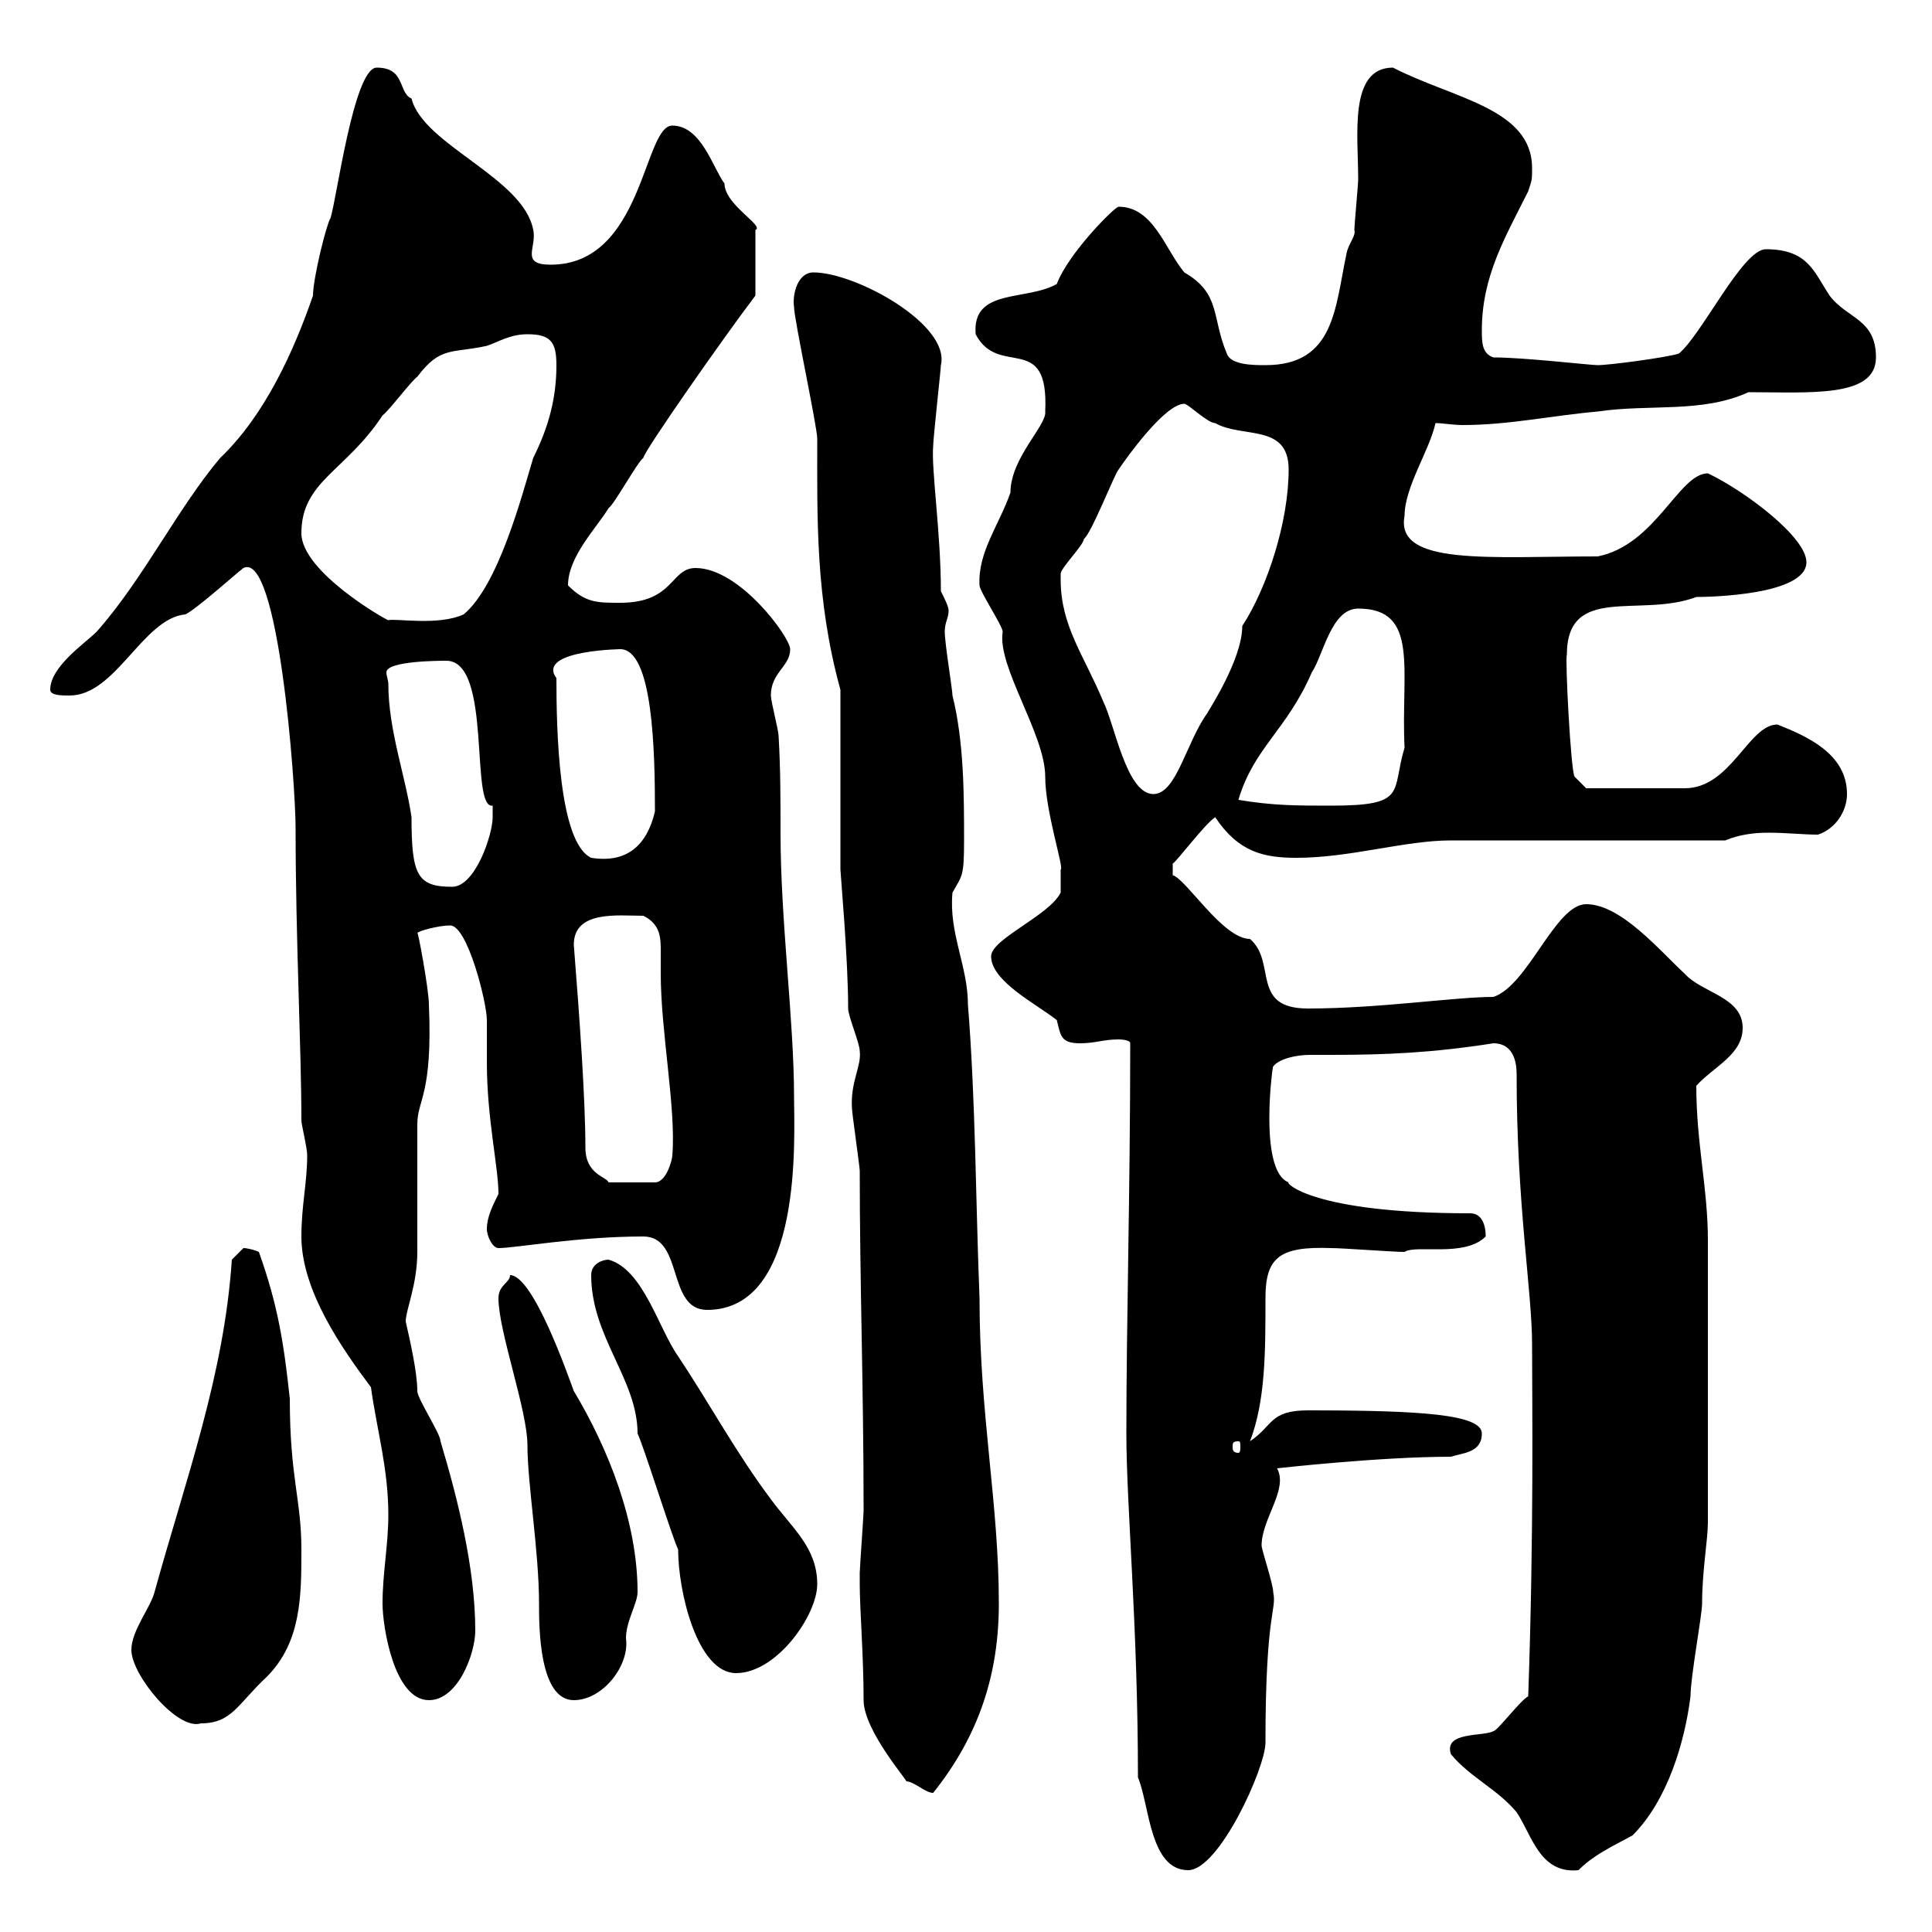 <svg xmlns="http://www.w3.org/2000/svg" xmlns:xlink="http://www.w3.org/1999/xlink" width="300" height="300"><path d="M176.70 276C178.50 280.20 178.50 290.40 184.50 290.40C189.30 290.40 196.50 274.50 196.50 270.60C196.50 249.90 198.30 250.20 197.70 247.20C197.70 246 195.90 240.60 195.90 240C195.90 235.80 200.10 231.30 198.30 228C198.30 228 214.20 226.20 225.30 226.20C227.10 225.60 230.10 225.60 230.10 222.60C230.10 219.60 220.50 219 203.10 219C197.10 219 197.70 221.40 194.10 223.80C196.50 217.50 196.50 210 196.50 201.60C196.50 195.30 198.60 193.50 206.70 193.80C208.50 193.80 216.30 194.40 218.10 194.40C219.90 193.20 227.40 195.30 230.70 192C230.70 190.20 230.10 188.40 228.30 188.40C203.70 188.40 199.50 183.60 200.10 183.60C195.30 181.80 197.70 164.70 197.70 165.60C198.60 164.40 201.30 163.80 203.40 163.80C204.90 163.80 205.80 163.80 206.70 163.80C215.10 163.80 222.30 163.50 231.90 162C234.30 162 235.50 163.80 235.50 166.80C235.50 187.20 237.90 200.40 237.90 208.80C237.90 217.80 238.20 237.60 237.30 263.40C236.10 264 232.50 268.80 231.90 268.80C230.40 269.70 224.10 268.80 225.30 272.40C228.30 276 232.50 277.80 235.50 281.40C237.90 285 239.10 291 245.10 290.40C247.50 288 250.20 286.80 253.50 285C258.90 279.60 261.60 270.60 262.50 263.40C262.50 260.40 264.30 250.80 264.30 249C264.30 243.90 265.20 239.10 265.20 236.40C265.20 219.30 265.20 201.30 265.20 192.60C265.20 184.50 263.40 177.60 263.40 168.60C266.10 165.60 270.60 163.80 270.60 159.60C270.60 154.80 264.30 154.20 261.60 151.20C257.70 147.60 251.70 140.40 246.30 140.40C241.50 140.40 237.30 153 231.90 154.80C225.90 154.80 214.20 156.60 203.10 156.60C194.10 156.60 198.30 149.40 194.10 145.80C189.90 145.80 184.20 136.50 182.10 135.90L182.10 134.10C182.70 133.80 187.20 127.80 188.70 126.90C192.30 132.30 196.20 133.20 201.30 133.20C209.70 133.20 218.10 130.50 225.30 130.50L267.90 130.50C270 129.60 272.40 129.30 274.50 129.30C277.50 129.30 279.90 129.60 282.30 129.60C285 128.70 286.80 126 286.80 123.30C286.80 117 280.50 114.30 276 112.50C271.50 112.50 268.80 122.40 261.60 122.40L246.30 122.40L244.50 120.60C243.90 119.70 243 102 243.30 101.70C243.30 90.60 254.70 96 263.40 92.70C265.50 92.70 280.50 92.40 280.50 87.30C280.50 83.40 270.90 76.20 265.20 73.50C260.70 73.50 257.10 84.60 248.10 86.40C231.30 86.40 216.60 87.90 218.10 80.10C218.10 75.60 222 69.90 222.90 65.70C224.10 65.70 225.60 66 227.10 66C234.30 66 241.20 64.50 248.10 63.90C256.20 62.70 264.30 64.20 271.50 60.90C281.10 60.90 291.30 61.80 291.30 55.50C291.30 49.50 286.80 49.50 284.10 45.90C281.70 42.30 280.80 38.70 274.20 38.70C270.60 38.70 264.30 51.90 260.70 54.90C258.90 55.50 249.90 56.70 248.10 56.70C246.90 56.70 236.70 55.50 231.90 55.50C230.10 54.90 230.10 53.10 230.10 51.30C230.10 42.90 233.70 36.90 237.30 29.70C237.90 27.90 237.90 27.90 237.90 26.10C237.90 16.80 225.60 15.30 216.30 10.50C209.40 10.50 210.90 21 210.90 27.90C210.90 28.50 210.30 35.10 210.30 35.70C210.60 36.60 209.40 37.80 209.10 39.30C207.30 47.70 207.30 56.70 196.50 56.70C194.70 56.70 191.10 56.70 190.50 54.90C188.10 49.20 189.60 45.60 183.90 42.30C180.90 38.70 179.10 32.10 173.70 32.10C173.10 32.10 165.90 39.30 164.10 44.10C159.30 46.80 150.90 44.70 151.50 51.90C155.10 58.80 162.90 51.30 162.30 63.90C162.60 66 156.90 71.10 156.90 76.50C155.10 81.60 151.80 85.80 152.10 90.90C152.10 91.80 155.70 97.20 155.70 98.10C154.80 103.50 162.30 114 162.30 120.60C162.30 126 165.30 135 164.70 135C164.70 136.50 164.70 138.30 164.70 138.60C162.90 142.20 153.90 145.80 153.90 148.50C153.90 152.40 161.10 156 164.10 158.40C164.70 160.80 164.70 162 167.70 162C170.10 162 171.30 161.40 173.70 161.40C173.70 161.40 175.50 161.40 175.50 162C175.50 185.10 174.90 205.20 174.90 222.60C174.90 233.70 176.70 252.60 176.70 276ZM133.50 245.40C133.50 245.40 133.50 246 133.50 246C133.50 249.90 134.10 257.10 134.10 264C134.10 268.80 141.30 276.90 140.70 276.60C141.90 276.60 143.70 278.40 144.90 278.40C152.10 269.40 155.10 259.80 155.10 249C155.10 233.40 152.10 219.60 152.10 201.60C151.50 186.60 151.50 171 150.30 156C150.30 150 147.30 144.90 147.90 138.60C149.40 135.90 149.70 136.20 149.70 130.50C149.70 123.60 149.70 115.20 147.90 108C147.90 107.10 146.70 99.90 146.70 98.10C146.70 96.60 147.30 96 147.30 94.80C147.30 94.20 146.70 93 146.10 91.80C146.10 82.80 144.60 72.90 144.90 69.30C144.90 68.10 146.10 57.30 146.10 56.70C147.60 50.40 132.90 42.30 126.30 42.30C123.90 42.30 123 45.60 123.30 47.70C123.30 49.50 126.90 66.30 126.90 68.10C126.90 80.40 126.60 93 130.50 107.10L130.50 135C130.50 135.60 131.70 148.80 131.70 156.60C131.70 157.80 133.50 162 133.50 163.20C133.80 165.60 132 168 132.30 172.20C132.30 172.80 133.50 181.20 133.50 181.80C133.50 199.20 134.10 215.40 134.10 234.60C134.10 235.20 133.50 243.60 133.50 244.20C133.50 244.20 133.50 245.40 133.50 245.40ZM20.40 256.20C20.40 260.10 27.60 268.80 31.20 267.60C36 267.60 36.90 264.60 41.40 260.40C46.80 255 46.80 247.80 46.80 240.60C46.80 232.80 45 229.50 45 217.20C44.10 208.80 43.20 202.80 40.20 194.40C39.60 194.10 38.40 193.80 37.80 193.80C37.80 193.80 36 195.60 36 195.60C34.80 213.60 28.80 229.80 24 247.20C23.40 249.60 20.40 253.20 20.40 256.20ZM59.40 249C59.40 252.60 61.20 264 66.60 264C71.10 264 73.80 256.80 73.80 253.20C73.80 243.60 71.10 232.80 68.40 223.80C68.40 222.60 64.80 217.20 64.80 216C64.80 213 63.60 207.90 63 205.20C63 203.40 64.80 199.50 64.80 194.40C64.80 192 64.80 177.60 64.80 174.60C64.80 170.70 67.20 170.10 66.60 156C66.60 153.60 64.80 144 64.80 144.90C64.80 144.60 68.10 143.70 69.90 143.70C72.60 143.70 75.60 155.70 75.60 158.40C75.60 159.60 75.60 163.80 75.60 165C75.60 173.70 77.40 181.20 77.40 185.40C76.50 187.20 75.60 189 75.60 190.80C75.60 192 76.50 193.80 77.40 193.80C80.10 193.80 89.70 192 99.90 192C106.20 192 103.50 203.40 109.80 203.40C124.80 203.40 123.30 176.40 123.30 170.40C123.30 158.40 121.20 143.10 121.20 129.30C121.20 124.20 121.20 119.40 120.90 114.30C120.90 113.40 119.70 108.90 119.70 108C119.70 104.40 122.70 103.50 122.70 100.80C122.70 99 114.90 88.20 108 88.20C104.10 88.20 104.70 93.60 96.30 93.60C92.70 93.60 90.90 93.60 88.20 90.90C88.20 86.40 92.70 81.90 94.50 78.90C95.40 78.30 99 71.70 99.90 71.10C99.90 70.20 112.50 52.20 117.30 45.90L117.30 35.70C118.80 35.10 112.50 31.80 112.50 28.50C110.70 26.10 108.90 19.50 104.40 19.50C99.90 19.50 99.90 41.10 85.50 41.10C80.70 41.10 83.40 38.40 82.80 35.70C81.30 27.60 65.70 22.50 63.90 15.30C61.80 14.40 63 10.50 58.50 10.50C54.90 10.50 52.20 31.50 51.30 33.90C50.70 34.80 48.60 43.20 48.60 45.90C45.60 54.60 41.10 64.50 34.20 71.10C27.60 78.90 22.20 90 15 98.10C13.20 99.90 7.80 103.50 7.80 107.10C7.80 108 9.60 108 10.80 108C18 108 22.20 96 28.80 95.40C30.60 94.50 36.60 89.10 37.80 88.20C43.20 85.50 45.90 121.50 45.90 128.70C45.90 145.80 46.80 162.90 46.80 174C46.80 174.60 47.70 178.20 47.70 179.40C47.70 183.60 46.80 187.20 46.80 192C46.80 200.40 53.10 209.40 57.60 215.40C58.50 222 60.30 228 60.30 235.20C60.30 240 59.40 244.20 59.40 249ZM77.40 201.60C77.40 206.70 81.90 219 81.90 224.40C81.90 230.40 83.70 240.90 83.70 249C83.70 252.60 83.70 264 89.10 264C93.60 264 97.80 258.60 97.20 254.40C97.20 251.70 99 249 99 247.20C99 236.40 94.50 225 89.10 216C88.20 213.60 82.80 198 79.20 198C79.20 199.20 77.40 199.50 77.40 201.60ZM91.80 198C91.80 207.60 99 214.20 99 222.60C99.90 224.40 104.40 238.80 105.30 240.60C105.30 247.20 108.30 259.80 114.30 259.80C120.60 259.80 126.90 250.80 126.90 246C126.90 240.30 123 237.30 119.70 232.80C114.30 225.60 110.10 217.80 105.30 210.60C102.30 206.40 99.90 197.10 94.50 195.60C93.60 195.60 91.80 196.20 91.80 198ZM192.30 223.80C192.60 223.80 192.60 224.10 192.60 224.70C192.60 225 192.60 225.60 192.30 225.60C191.40 225.60 191.40 225 191.40 224.70C191.40 224.10 191.40 223.80 192.30 223.80ZM89.10 146.70C89.10 141.30 96 142.20 99.90 142.20C102.30 143.40 102.60 145.20 102.60 147.30C102.60 148.80 102.60 150 102.60 151.20C102.60 160.20 105 172.20 104.40 179.40C104.40 180 103.50 183.60 101.70 183.60L94.50 183.60C94.20 182.70 90.90 182.40 90.90 178.20C90.90 170.70 90 158.10 89.10 146.70ZM60.30 106.20C60.30 105.60 60 105 60 104.40C60 102.60 68.40 102.60 69.30 102.60C76.50 102.60 72.90 125.70 76.50 125.10C76.50 125.10 76.50 126 76.50 126.90C76.50 129.60 73.80 137.70 70.20 137.70C64.80 137.70 63.90 135.90 63.90 126.90C63 120.60 60.30 113.40 60.30 106.20ZM86.40 105.30C83.10 100.80 97.50 100.80 96.30 100.80C101.40 100.80 101.70 116.70 101.70 126C100.50 131.10 97.50 134.10 91.80 133.20C86.70 130.80 86.40 113.10 86.40 105.30ZM192.30 124.20C194.70 116.10 199.80 113.40 203.70 104.40C205.50 101.70 206.70 94.50 210.90 94.50C220.50 94.50 217.50 104.10 218.10 116.10C216 123 218.70 125.10 206.70 125.10C201.30 125.10 197.70 125.10 192.30 124.20ZM164.70 90C164.70 90 164.70 89.10 164.70 89.10C164.70 88.20 168.30 84.60 168.30 83.70C169.50 82.80 173.10 73.50 173.70 72.90C174.90 71.10 180.90 62.70 183.90 62.70C184.50 62.70 187.50 65.70 188.70 65.70C192.90 68.10 200.10 65.70 200.10 72.90C200.10 81 196.80 91.20 192.90 97.20C192.90 102.60 187.20 111 187.50 110.70C184.20 115.20 182.70 123.30 179.10 123.30C174.90 123.30 173.10 112.50 171.30 108.90C168.30 101.70 164.70 97.20 164.70 90ZM46.80 82.80C46.80 74.70 53.70 73.20 59.40 64.50C60.30 63.90 63.90 59.10 64.80 58.50C68.40 53.70 70.20 54.90 75.60 53.70C77.40 53.10 79.20 51.90 81.90 51.90C85.50 51.90 86.40 53.10 86.40 56.70C86.40 61.80 85.20 66.30 82.80 71.10C81 77.10 77.40 90.90 72 95.40C68.10 97.20 61.50 96 60.30 96.30C60 96.30 46.80 88.80 46.80 82.80Z"/></svg>
